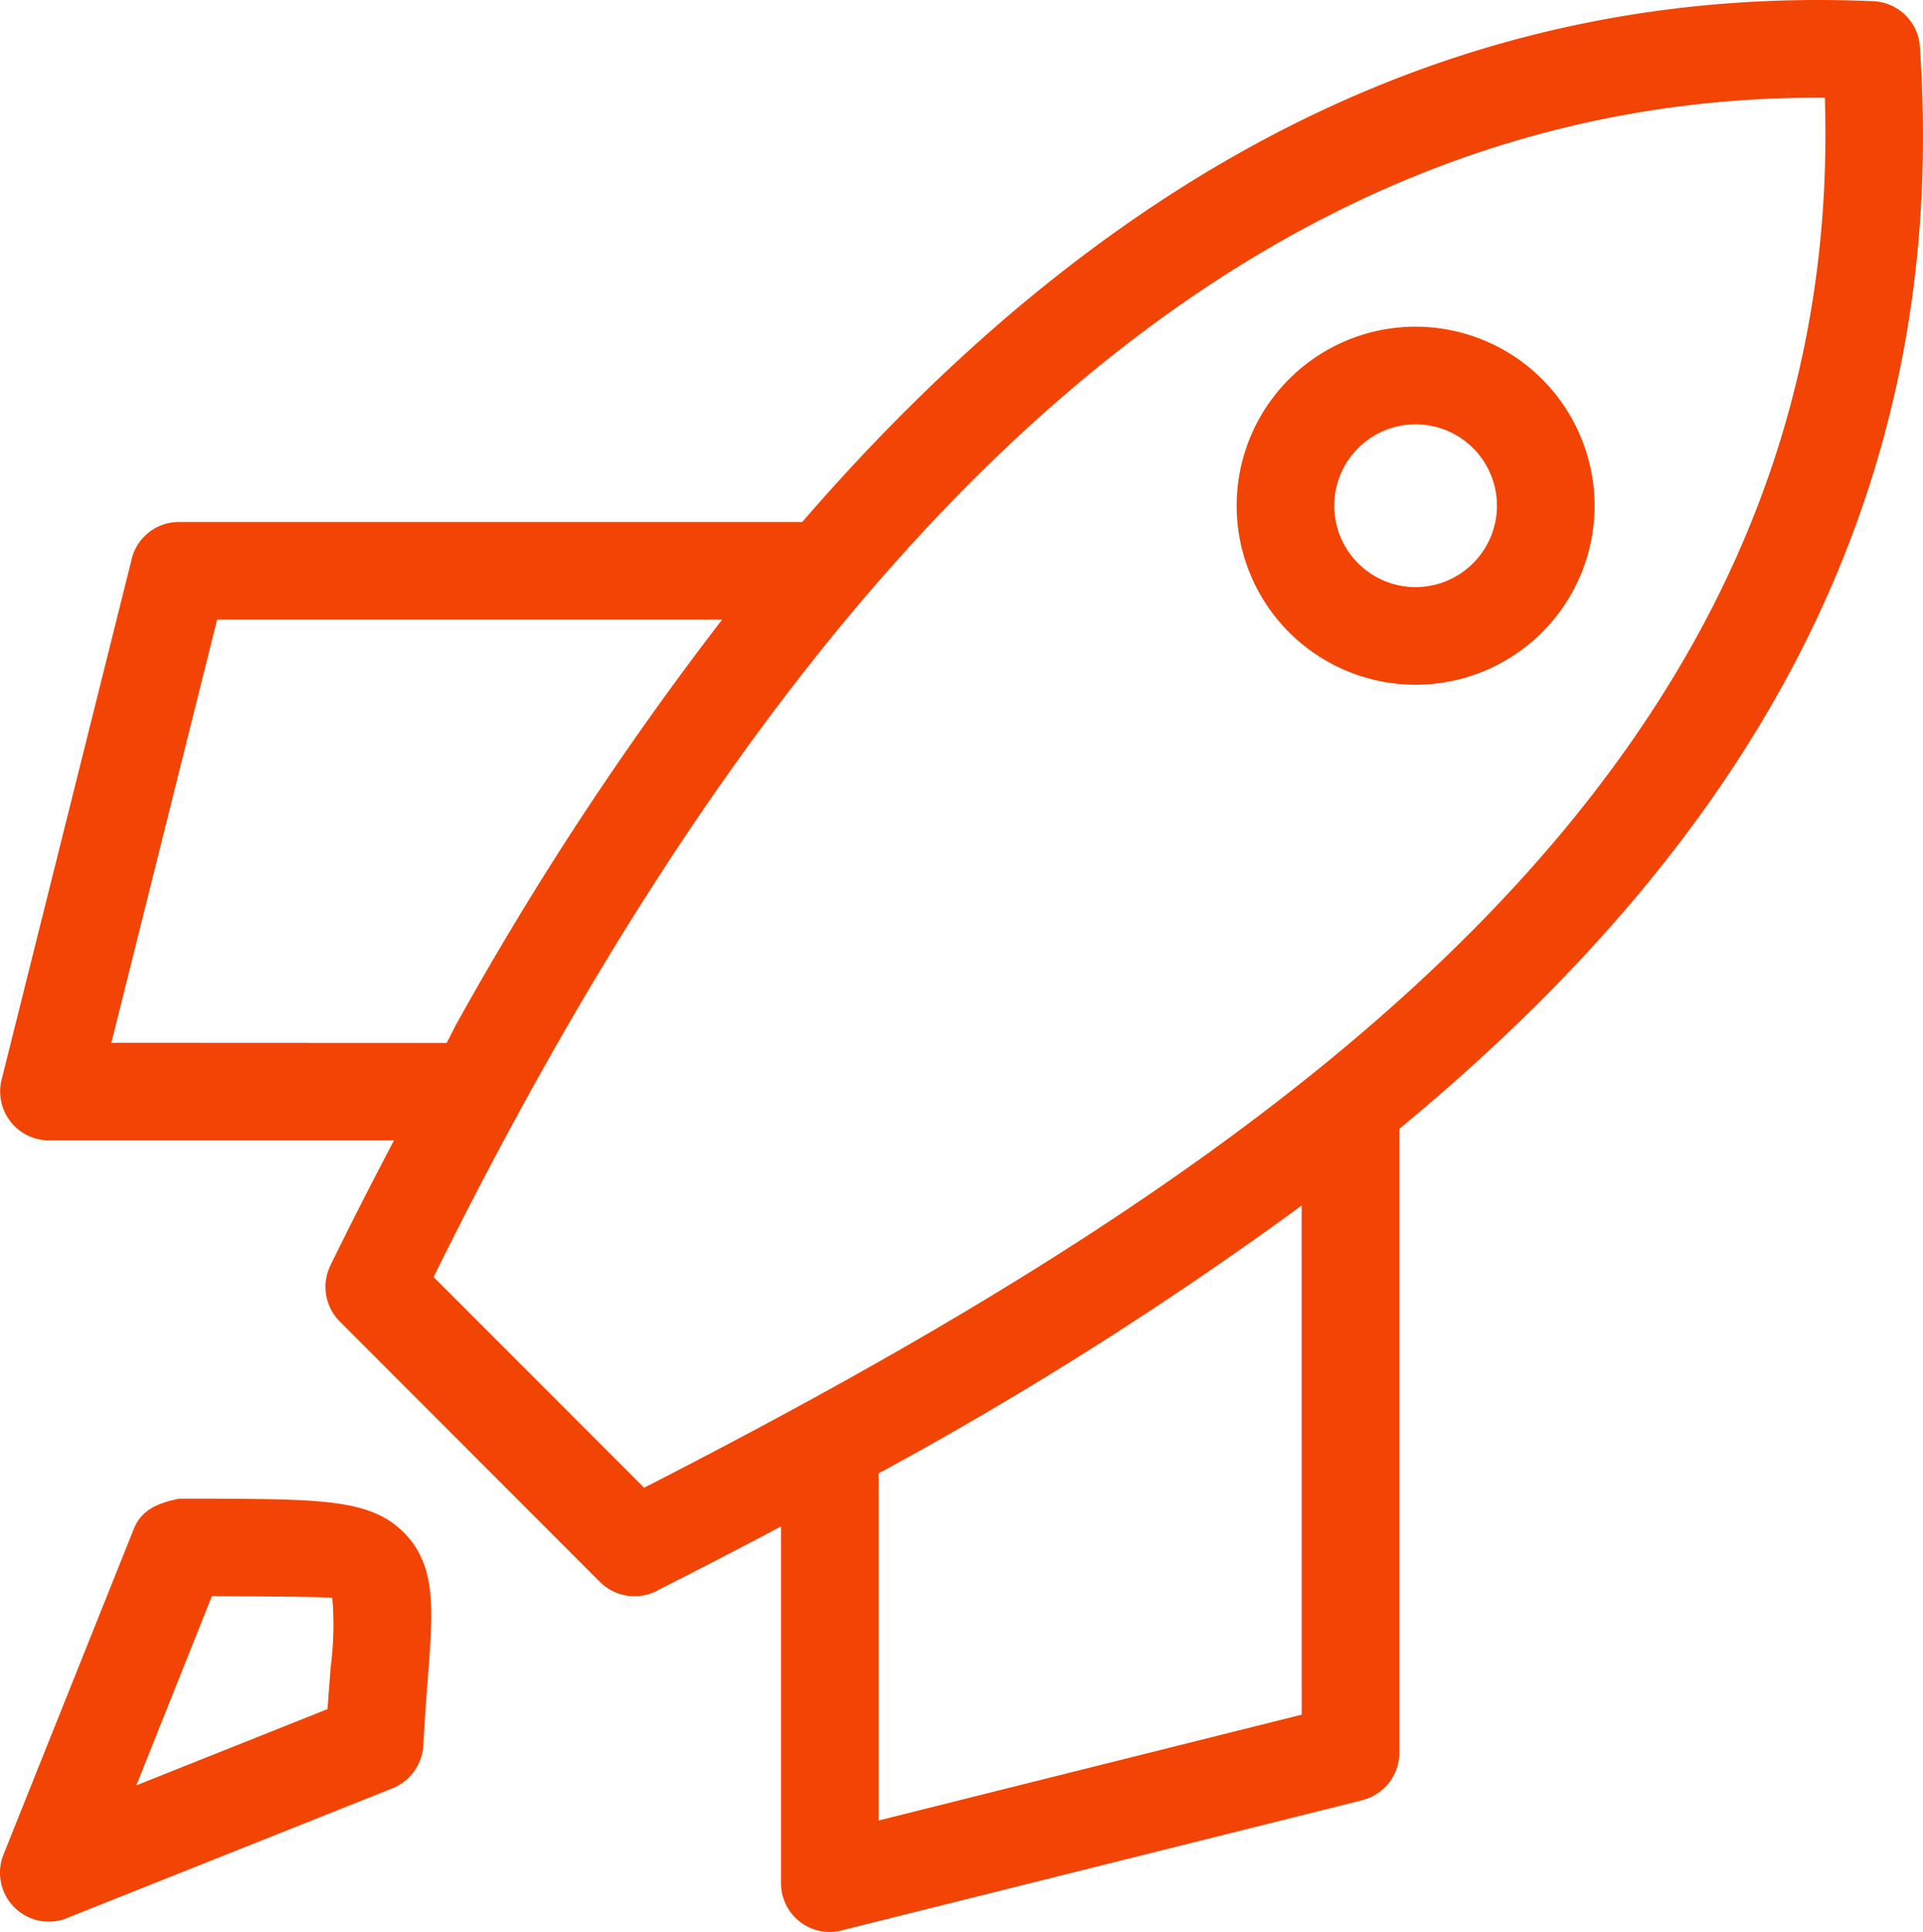 <svg xmlns="http://www.w3.org/2000/svg" width="60.095" height="60.358" viewBox="0 0 60.095 60.358">
  <path id="rocket-launch-svgrepo-com" d="M61.247,2.688A1.523,1.523,0,0,0,59.8,1.27h0C47.3.723,36.224,6.1,26.32,17.54H6.843a1.524,1.524,0,0,0-1.477,1.145l0,.01L1.3,34.966a1.5,1.5,0,0,0-.045.368,1.528,1.528,0,0,0,1.525,1.527H13.561c-.667,1.277-1.332,2.561-1.987,3.909a1.533,1.533,0,0,0,.295,1.749L20,50.656a1.525,1.525,0,0,0,1.078.445h0a1.541,1.541,0,0,0,.7-.167l-.008,0q1.957-.991,3.887-2.012V60.069a1.522,1.522,0,0,0,1.521,1.521h0a1.559,1.559,0,0,0,.38-.047l-.012,0,16.271-4.068A1.531,1.531,0,0,0,44.98,56V36.5c10.379-8.567,17.278-19.219,16.267-33.81ZM4.73,33.811,8.035,20.591H23.817a100.959,100.959,0,0,0-8.341,12.7l-.266.525Zm37.2,20.99L28.708,58.107V47.264A116.309,116.309,0,0,0,42.25,38.658l-.321.226Zm-20.551-7.09L14.8,41.129C27.038,16.356,41.211,4.283,58.066,4.283l.212,0c.667,21.009-17.168,33.33-36.9,43.429Zm24.11-36.273a5.593,5.593,0,1,0,5.593,5.593h0a5.6,5.6,0,0,0-5.593-5.593Zm0,8.136a2.542,2.542,0,1,1,2.542-2.542h0a2.546,2.546,0,0,1-2.542,2.542ZM7.82,48.053l-.968,0c-.73.146-1.194.378-1.426.958L1.358,59.176a1.49,1.49,0,0,0-.108.565,1.528,1.528,0,0,0,1.525,1.527h0a1.562,1.562,0,0,0,.578-.112l-.01,0L13.521,57.1a1.538,1.538,0,0,0,.958-1.338v0c.043-.822.1-1.534.144-2.146.159-2.046.264-3.4-.671-4.418-1.033-1.121-2.524-1.129-6.13-1.145ZM11.58,53.38c-.031.378-.063.791-.094,1.247L5.511,57.01,7.872,51.1c1.822.008,3.525.016,3.763.055.022.254.035.549.035.848a10.678,10.678,0,0,1-.1,1.428l.006-.055Z" transform="translate(-1.25 -1.232)" fill="#f24405"/>
</svg>
